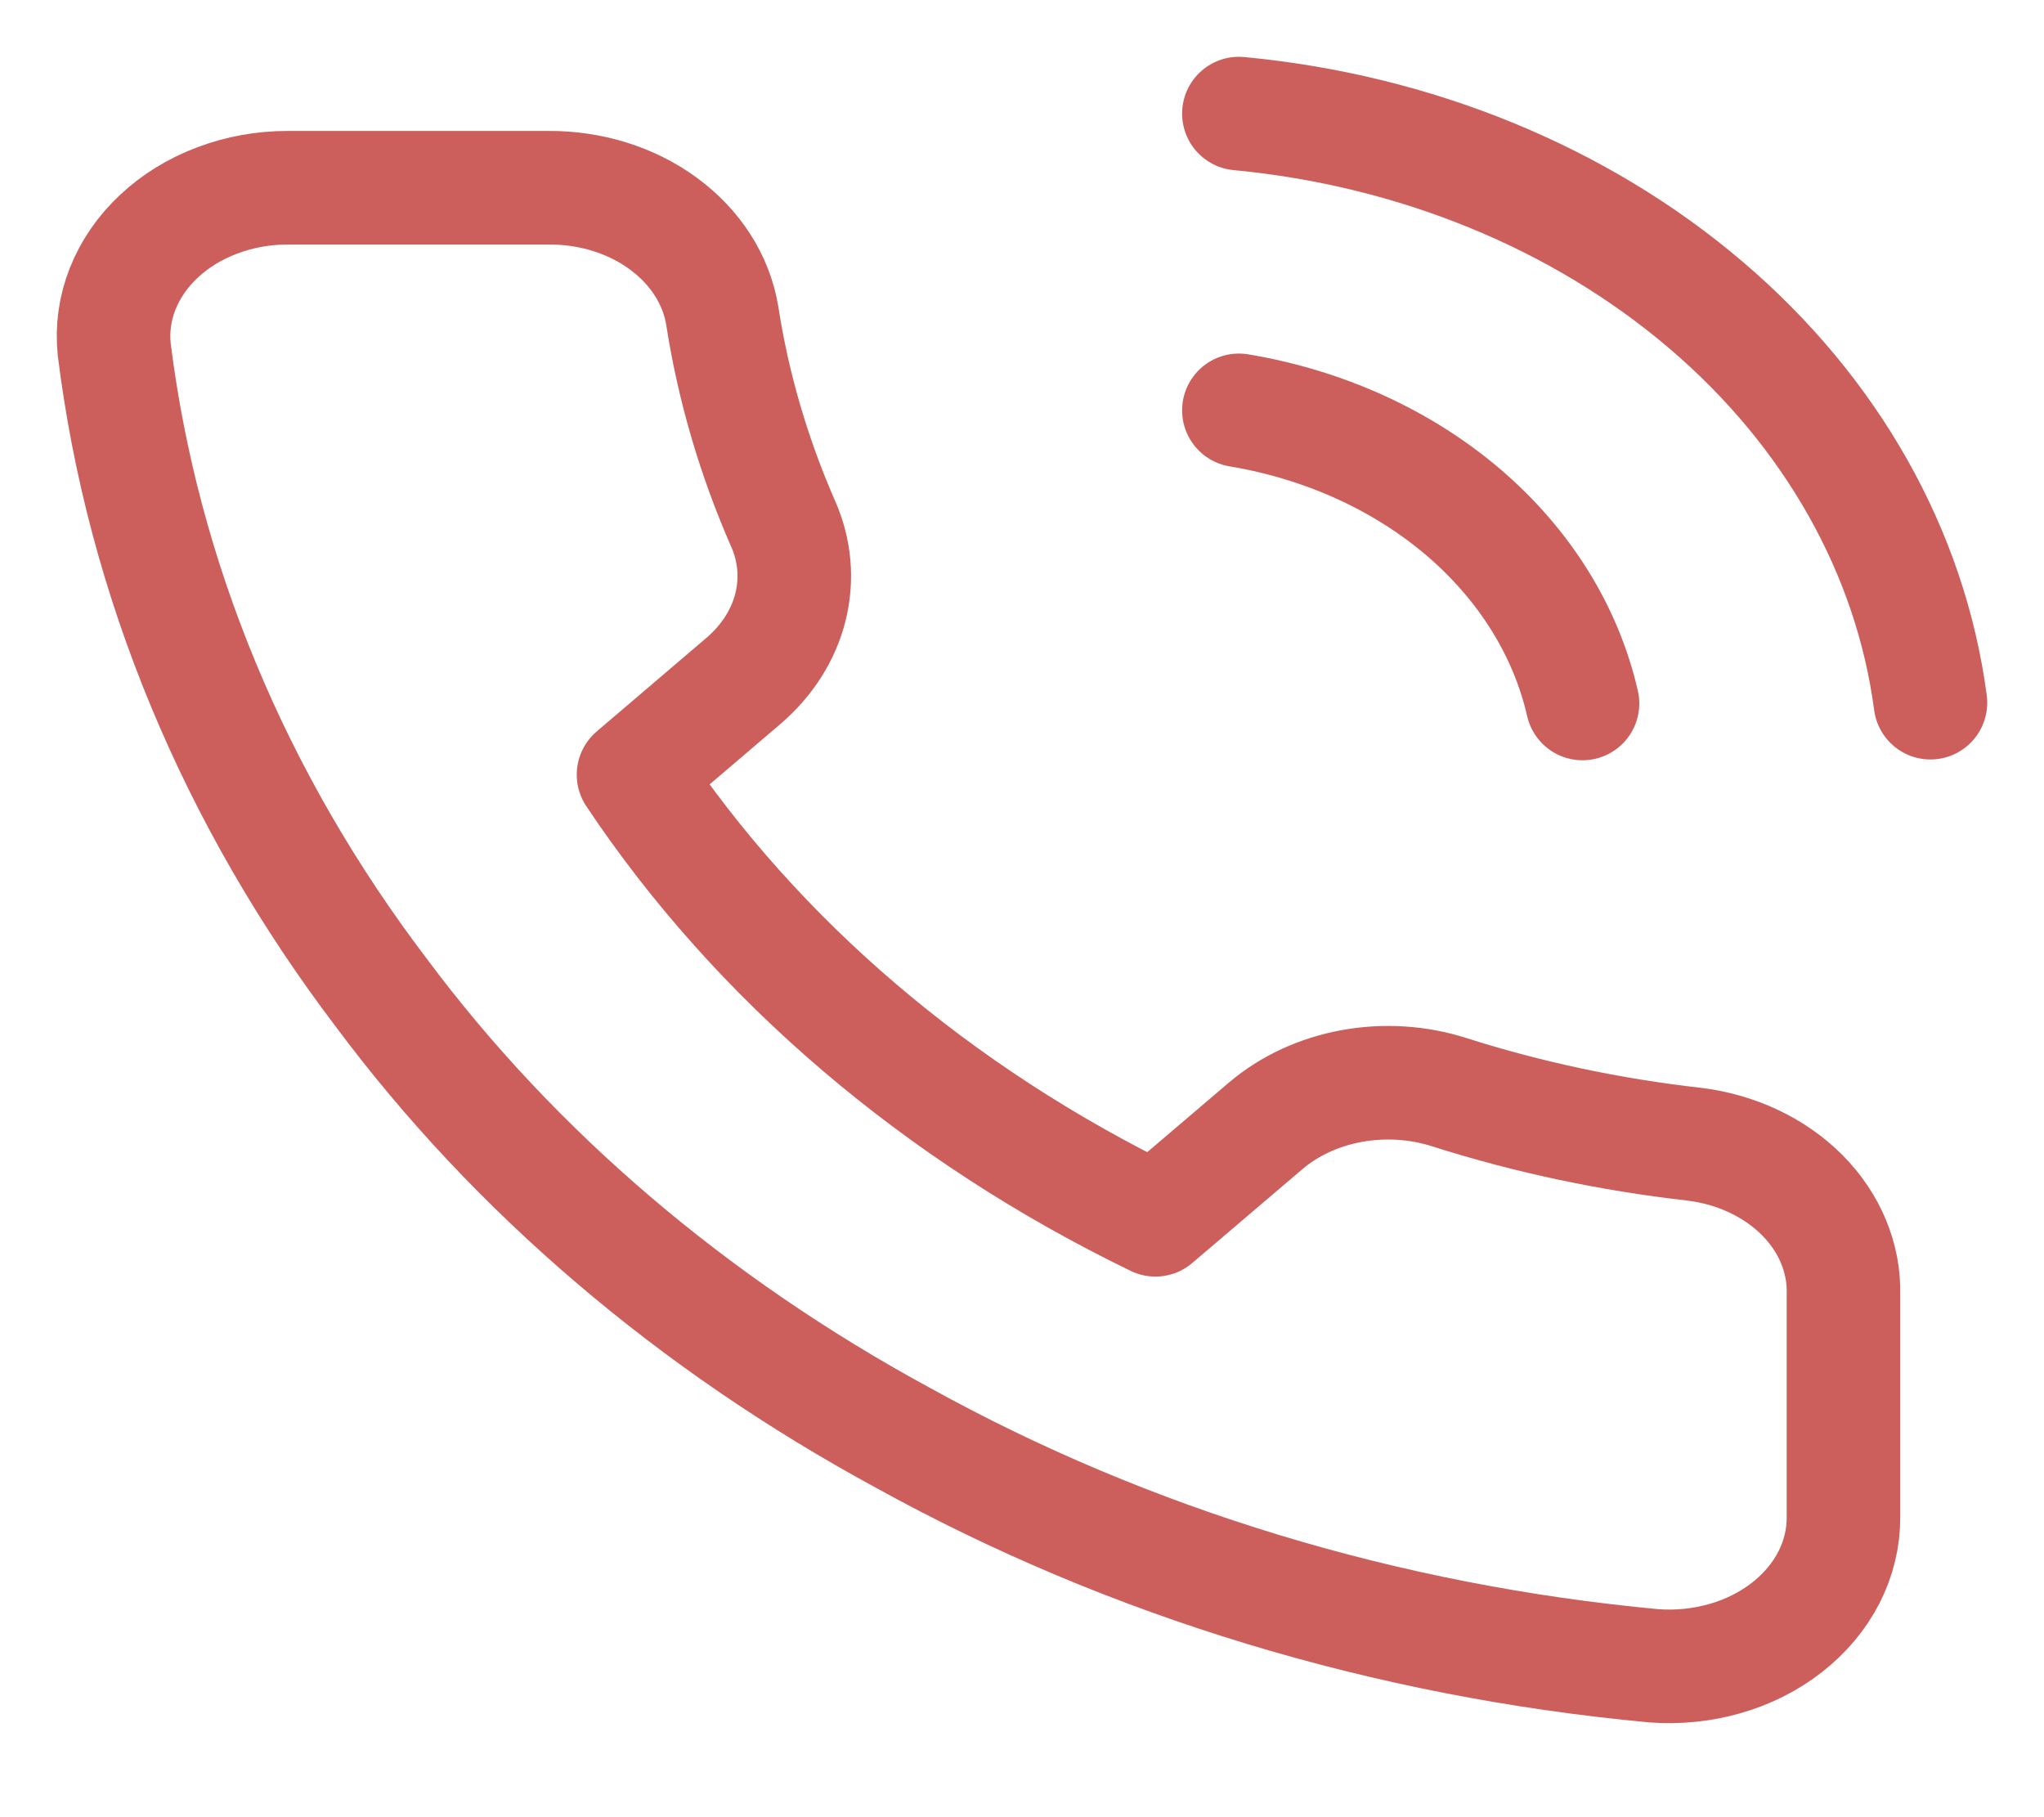 <svg width="18" height="16" viewBox="0 0 18 16" fill="none" xmlns="http://www.w3.org/2000/svg">
<path d="M10.91 3.613C11.659 3.738 12.346 4.05 12.885 4.509C13.424 4.969 13.79 5.555 13.936 6.194M10.91 1C12.465 1.147 13.914 1.741 15.021 2.684C16.128 3.626 16.825 4.862 17 6.187M16.234 11.4V13.36C16.235 13.542 16.191 13.722 16.106 13.889C16.02 14.056 15.895 14.205 15.738 14.328C15.581 14.451 15.395 14.545 15.193 14.603C14.991 14.661 14.777 14.683 14.564 14.667C12.207 14.448 9.943 13.761 7.954 12.661C6.103 11.658 4.534 10.32 3.358 8.741C2.063 7.037 1.258 5.097 1.006 3.077C0.987 2.897 1.012 2.715 1.08 2.543C1.148 2.371 1.257 2.213 1.401 2.079C1.544 1.945 1.718 1.838 1.913 1.765C2.108 1.691 2.318 1.653 2.531 1.653H4.828C5.2 1.65 5.561 1.762 5.842 1.969C6.124 2.176 6.308 2.463 6.36 2.777C6.457 3.404 6.637 4.02 6.897 4.613C7 4.846 7.022 5.101 6.961 5.345C6.9 5.589 6.758 5.813 6.552 5.991L5.579 6.821C6.67 8.456 8.257 9.81 10.175 10.74L11.148 9.911C11.356 9.735 11.619 9.614 11.905 9.562C12.192 9.51 12.49 9.529 12.764 9.617C13.459 9.838 14.181 9.991 14.916 10.074C15.289 10.119 15.628 10.279 15.871 10.523C16.114 10.768 16.243 11.08 16.234 11.4Z" stroke="#CC5F5C" stroke-linecap="round" stroke-linejoin="round"/>
</svg>
